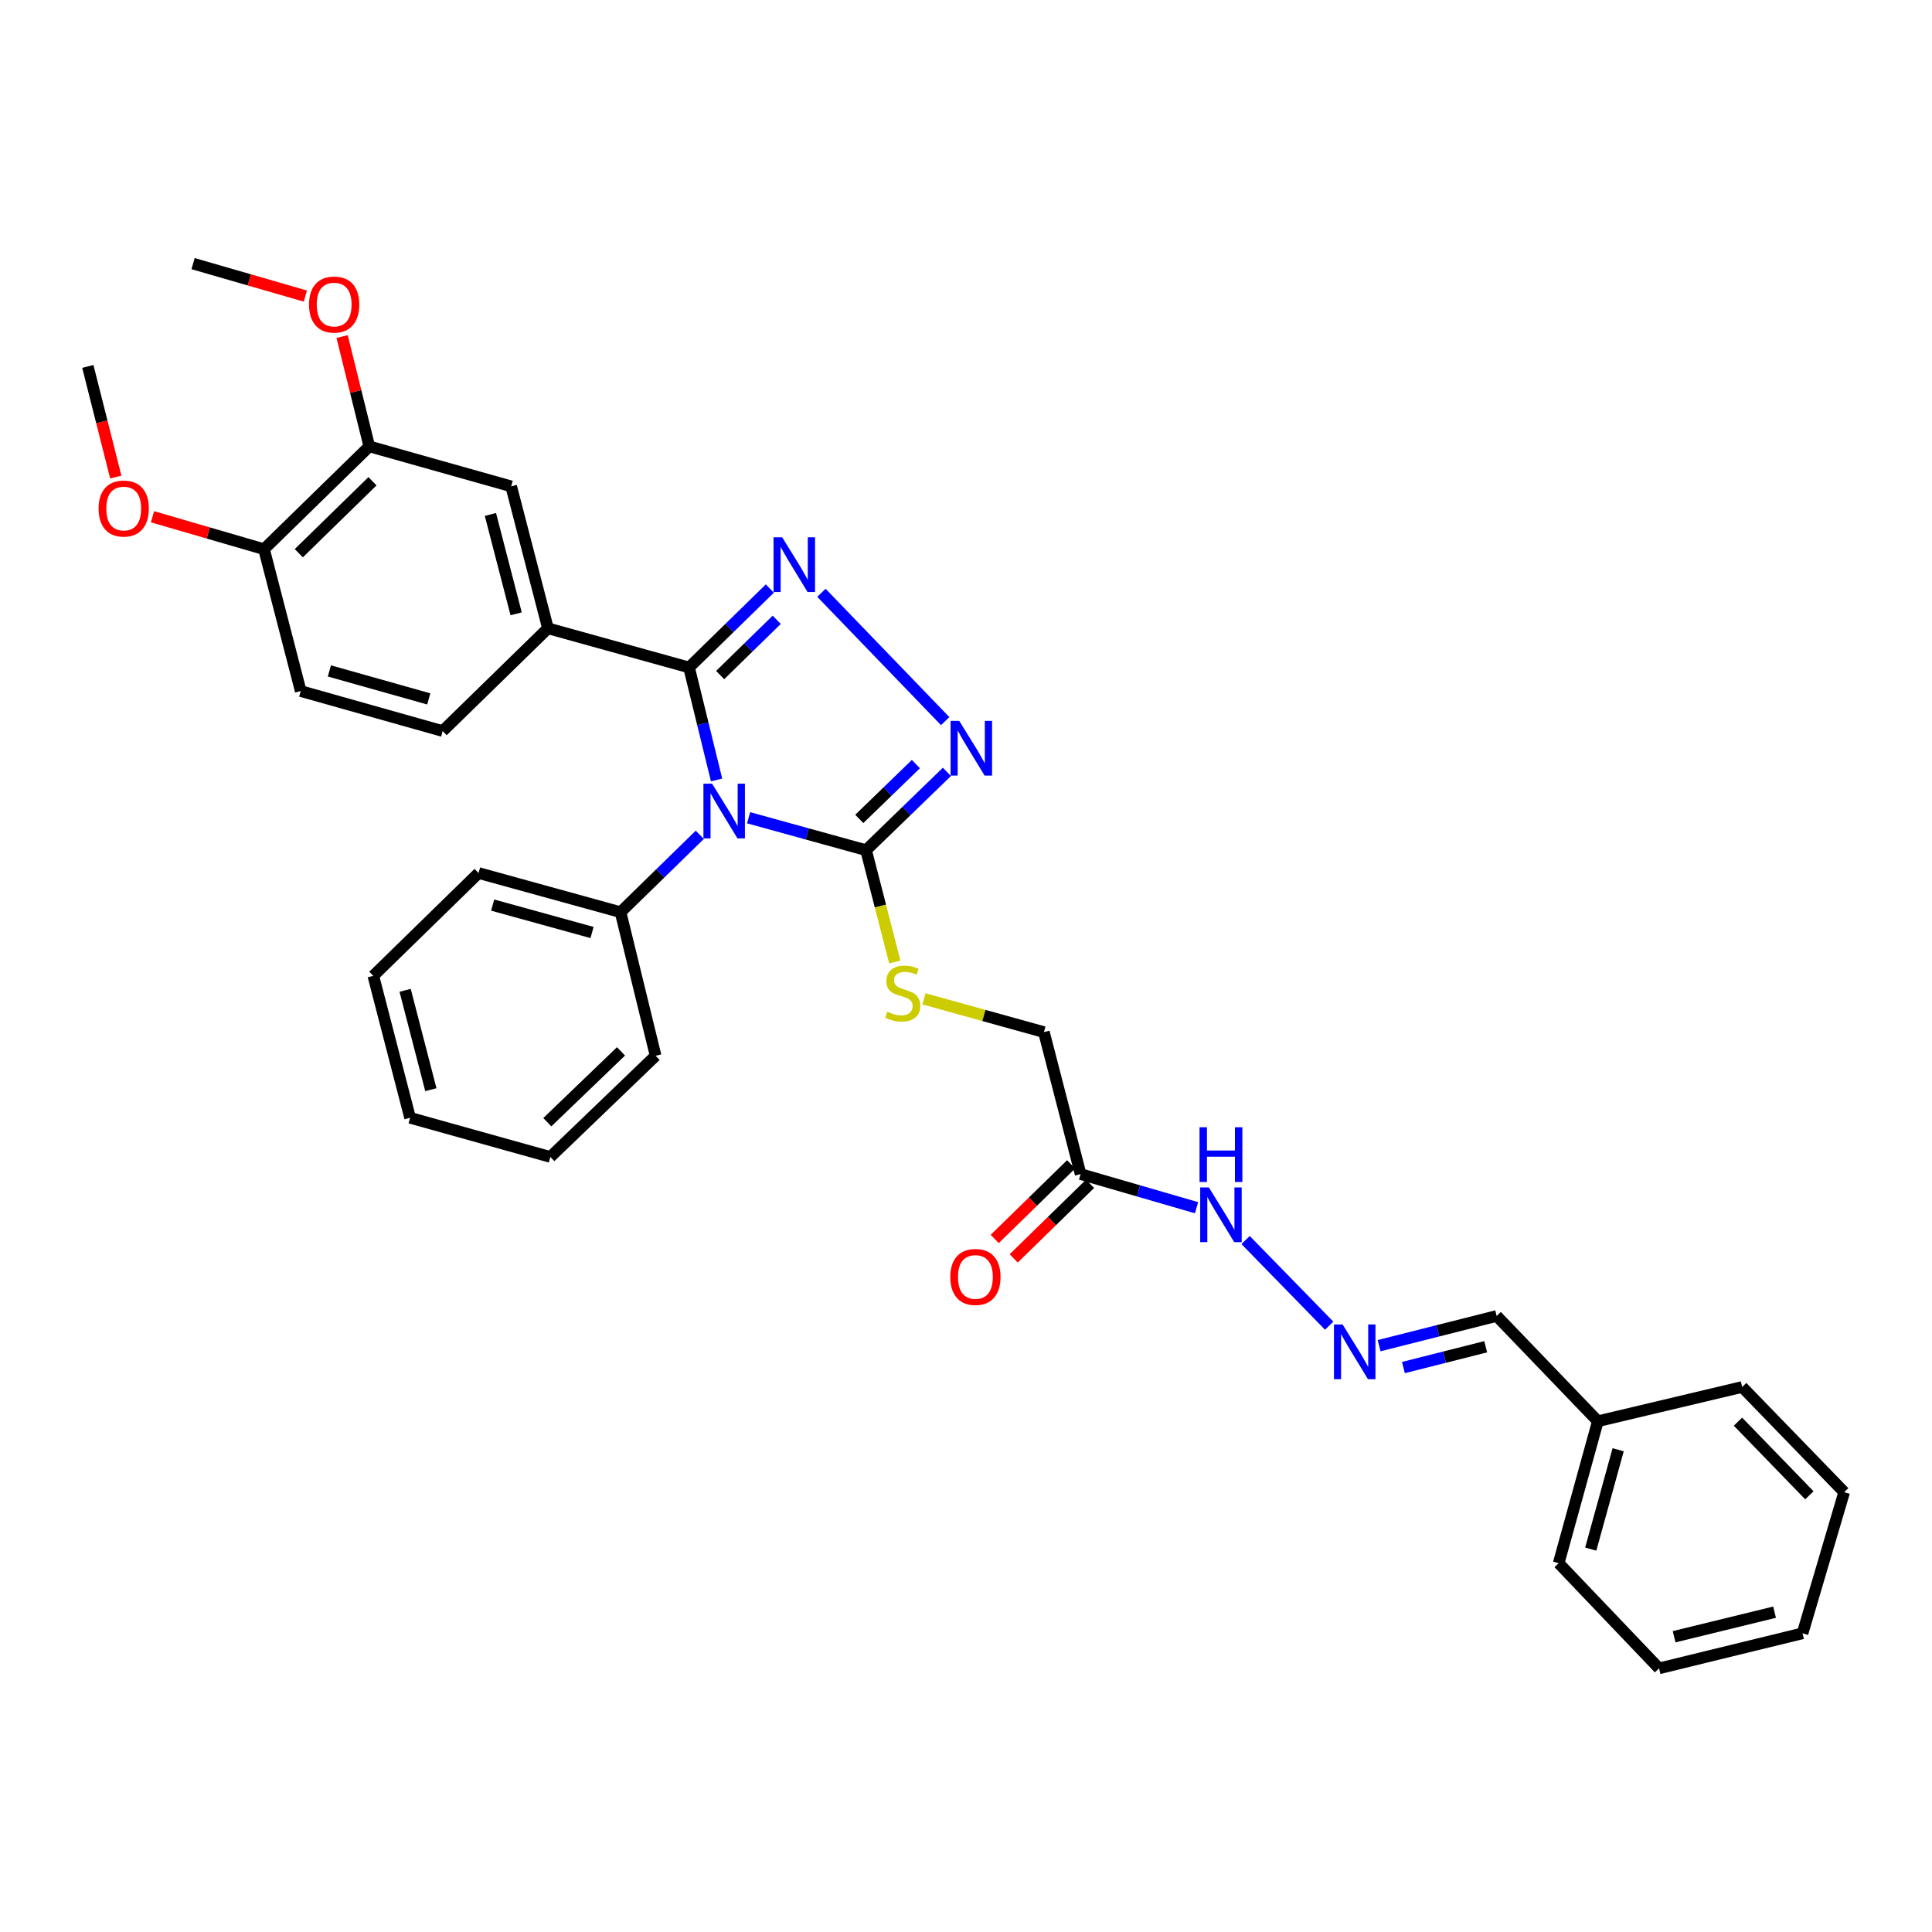 <?xml version='1.0' encoding='iso-8859-1'?>
<svg version='1.1' baseProfile='full'
              xmlns='http://www.w3.org/2000/svg'
                      xmlns:rdkit='http://www.rdkit.org/xml'
                      xmlns:xlink='http://www.w3.org/1999/xlink'
                  xml:space='preserve'
width='1000px' height='1000px' viewBox='0 0 1000 1000'>
<!-- END OF HEADER -->
<rect style='opacity:1.0;fill:#FFFFFF;stroke:none' width='1000' height='1000' x='0' y='0'> </rect>
<path class='bond-0' d='M 370.899,403.704 L 363.775,374.592' style='fill:none;fill-rule:evenodd;stroke:#0000FF;stroke-width:6px;stroke-linecap:butt;stroke-linejoin:miter;stroke-opacity:1' />
<path class='bond-0' d='M 363.775,374.592 L 356.65,345.48' style='fill:none;fill-rule:evenodd;stroke:#000000;stroke-width:6px;stroke-linecap:butt;stroke-linejoin:miter;stroke-opacity:1' />
<path class='bond-2' d='M 387.478,423.266 L 417.874,431.655' style='fill:none;fill-rule:evenodd;stroke:#0000FF;stroke-width:6px;stroke-linecap:butt;stroke-linejoin:miter;stroke-opacity:1' />
<path class='bond-2' d='M 417.874,431.655 L 448.27,440.045' style='fill:none;fill-rule:evenodd;stroke:#000000;stroke-width:6px;stroke-linecap:butt;stroke-linejoin:miter;stroke-opacity:1' />
<path class='bond-8' d='M 362.219,432.093 L 341.708,452.12' style='fill:none;fill-rule:evenodd;stroke:#0000FF;stroke-width:6px;stroke-linecap:butt;stroke-linejoin:miter;stroke-opacity:1' />
<path class='bond-8' d='M 341.708,452.12 L 321.197,472.147' style='fill:none;fill-rule:evenodd;stroke:#000000;stroke-width:6px;stroke-linecap:butt;stroke-linejoin:miter;stroke-opacity:1' />
<path class='bond-1' d='M 356.65,345.48 L 377.564,325.052' style='fill:none;fill-rule:evenodd;stroke:#000000;stroke-width:6px;stroke-linecap:butt;stroke-linejoin:miter;stroke-opacity:1' />
<path class='bond-1' d='M 377.564,325.052 L 398.478,304.624' style='fill:none;fill-rule:evenodd;stroke:#0000FF;stroke-width:6px;stroke-linecap:butt;stroke-linejoin:miter;stroke-opacity:1' />
<path class='bond-1' d='M 372.748,349.409 L 387.388,335.11' style='fill:none;fill-rule:evenodd;stroke:#000000;stroke-width:6px;stroke-linecap:butt;stroke-linejoin:miter;stroke-opacity:1' />
<path class='bond-1' d='M 387.388,335.11 L 402.028,320.81' style='fill:none;fill-rule:evenodd;stroke:#0000FF;stroke-width:6px;stroke-linecap:butt;stroke-linejoin:miter;stroke-opacity:1' />
<path class='bond-4' d='M 356.65,345.48 L 283.619,325.211' style='fill:none;fill-rule:evenodd;stroke:#000000;stroke-width:6px;stroke-linecap:butt;stroke-linejoin:miter;stroke-opacity:1' />
<path class='bond-33' d='M 425.162,306.831 L 489.223,373.251' style='fill:none;fill-rule:evenodd;stroke:#0000FF;stroke-width:6px;stroke-linecap:butt;stroke-linejoin:miter;stroke-opacity:1' />
<path class='bond-3' d='M 448.27,440.045 L 469.195,419.782' style='fill:none;fill-rule:evenodd;stroke:#000000;stroke-width:6px;stroke-linecap:butt;stroke-linejoin:miter;stroke-opacity:1' />
<path class='bond-3' d='M 469.195,419.782 L 490.121,399.519' style='fill:none;fill-rule:evenodd;stroke:#0000FF;stroke-width:6px;stroke-linecap:butt;stroke-linejoin:miter;stroke-opacity:1' />
<path class='bond-3' d='M 444.767,423.866 L 459.415,409.682' style='fill:none;fill-rule:evenodd;stroke:#000000;stroke-width:6px;stroke-linecap:butt;stroke-linejoin:miter;stroke-opacity:1' />
<path class='bond-3' d='M 459.415,409.682 L 474.063,395.498' style='fill:none;fill-rule:evenodd;stroke:#0000FF;stroke-width:6px;stroke-linecap:butt;stroke-linejoin:miter;stroke-opacity:1' />
<path class='bond-6' d='M 448.27,440.045 L 455.705,468.984' style='fill:none;fill-rule:evenodd;stroke:#000000;stroke-width:6px;stroke-linecap:butt;stroke-linejoin:miter;stroke-opacity:1' />
<path class='bond-6' d='M 455.705,468.984 L 463.14,497.922' style='fill:none;fill-rule:evenodd;stroke:#CCCC00;stroke-width:6px;stroke-linecap:butt;stroke-linejoin:miter;stroke-opacity:1' />
<path class='bond-7' d='M 283.619,325.211 L 264.592,251.736' style='fill:none;fill-rule:evenodd;stroke:#000000;stroke-width:6px;stroke-linecap:butt;stroke-linejoin:miter;stroke-opacity:1' />
<path class='bond-7' d='M 267.155,317.715 L 253.836,266.282' style='fill:none;fill-rule:evenodd;stroke:#000000;stroke-width:6px;stroke-linecap:butt;stroke-linejoin:miter;stroke-opacity:1' />
<path class='bond-13' d='M 283.619,325.211 L 229.132,378.395' style='fill:none;fill-rule:evenodd;stroke:#000000;stroke-width:6px;stroke-linecap:butt;stroke-linejoin:miter;stroke-opacity:1' />
<path class='bond-5' d='M 559.315,607.702 L 540.327,534.219' style='fill:none;fill-rule:evenodd;stroke:#000000;stroke-width:6px;stroke-linecap:butt;stroke-linejoin:miter;stroke-opacity:1' />
<path class='bond-11' d='M 559.315,607.702 L 589.323,616.407' style='fill:none;fill-rule:evenodd;stroke:#000000;stroke-width:6px;stroke-linecap:butt;stroke-linejoin:miter;stroke-opacity:1' />
<path class='bond-11' d='M 589.323,616.407 L 619.331,625.112' style='fill:none;fill-rule:evenodd;stroke:#0000FF;stroke-width:6px;stroke-linecap:butt;stroke-linejoin:miter;stroke-opacity:1' />
<path class='bond-14' d='M 554.403,602.673 L 534.634,621.98' style='fill:none;fill-rule:evenodd;stroke:#000000;stroke-width:6px;stroke-linecap:butt;stroke-linejoin:miter;stroke-opacity:1' />
<path class='bond-14' d='M 534.634,621.98 L 514.865,641.287' style='fill:none;fill-rule:evenodd;stroke:#FF0000;stroke-width:6px;stroke-linecap:butt;stroke-linejoin:miter;stroke-opacity:1' />
<path class='bond-14' d='M 564.226,612.731 L 544.457,632.038' style='fill:none;fill-rule:evenodd;stroke:#000000;stroke-width:6px;stroke-linecap:butt;stroke-linejoin:miter;stroke-opacity:1' />
<path class='bond-14' d='M 544.457,632.038 L 524.688,651.345' style='fill:none;fill-rule:evenodd;stroke:#FF0000;stroke-width:6px;stroke-linecap:butt;stroke-linejoin:miter;stroke-opacity:1' />
<path class='bond-15' d='M 478.233,516.995 L 509.28,525.607' style='fill:none;fill-rule:evenodd;stroke:#CCCC00;stroke-width:6px;stroke-linecap:butt;stroke-linejoin:miter;stroke-opacity:1' />
<path class='bond-15' d='M 509.28,525.607 L 540.327,534.219' style='fill:none;fill-rule:evenodd;stroke:#000000;stroke-width:6px;stroke-linecap:butt;stroke-linejoin:miter;stroke-opacity:1' />
<path class='bond-9' d='M 264.592,251.736 L 191.148,231.053' style='fill:none;fill-rule:evenodd;stroke:#000000;stroke-width:6px;stroke-linecap:butt;stroke-linejoin:miter;stroke-opacity:1' />
<path class='bond-21' d='M 321.197,472.147 L 247.713,451.878' style='fill:none;fill-rule:evenodd;stroke:#000000;stroke-width:6px;stroke-linecap:butt;stroke-linejoin:miter;stroke-opacity:1' />
<path class='bond-21' d='M 306.436,482.66 L 254.998,468.472' style='fill:none;fill-rule:evenodd;stroke:#000000;stroke-width:6px;stroke-linecap:butt;stroke-linejoin:miter;stroke-opacity:1' />
<path class='bond-22' d='M 321.197,472.147 L 339.349,546.466' style='fill:none;fill-rule:evenodd;stroke:#000000;stroke-width:6px;stroke-linecap:butt;stroke-linejoin:miter;stroke-opacity:1' />
<path class='bond-18' d='M 191.148,231.053 L 184.113,202.63' style='fill:none;fill-rule:evenodd;stroke:#000000;stroke-width:6px;stroke-linecap:butt;stroke-linejoin:miter;stroke-opacity:1' />
<path class='bond-18' d='M 184.113,202.63 L 177.079,174.207' style='fill:none;fill-rule:evenodd;stroke:#FF0000;stroke-width:6px;stroke-linecap:butt;stroke-linejoin:miter;stroke-opacity:1' />
<path class='bond-35' d='M 191.148,231.053 L 136.66,284.26' style='fill:none;fill-rule:evenodd;stroke:#000000;stroke-width:6px;stroke-linecap:butt;stroke-linejoin:miter;stroke-opacity:1' />
<path class='bond-35' d='M 192.797,249.093 L 154.656,286.338' style='fill:none;fill-rule:evenodd;stroke:#000000;stroke-width:6px;stroke-linecap:butt;stroke-linejoin:miter;stroke-opacity:1' />
<path class='bond-10' d='M 687.979,686.169 L 644.707,641.834' style='fill:none;fill-rule:evenodd;stroke:#0000FF;stroke-width:6px;stroke-linecap:butt;stroke-linejoin:miter;stroke-opacity:1' />
<path class='bond-17' d='M 713.831,696.519 L 744.252,688.829' style='fill:none;fill-rule:evenodd;stroke:#0000FF;stroke-width:6px;stroke-linecap:butt;stroke-linejoin:miter;stroke-opacity:1' />
<path class='bond-17' d='M 744.252,688.829 L 774.672,681.139' style='fill:none;fill-rule:evenodd;stroke:#000000;stroke-width:6px;stroke-linecap:butt;stroke-linejoin:miter;stroke-opacity:1' />
<path class='bond-17' d='M 726.403,707.842 L 747.697,702.459' style='fill:none;fill-rule:evenodd;stroke:#0000FF;stroke-width:6px;stroke-linecap:butt;stroke-linejoin:miter;stroke-opacity:1' />
<path class='bond-17' d='M 747.697,702.459 L 768.992,697.076' style='fill:none;fill-rule:evenodd;stroke:#000000;stroke-width:6px;stroke-linecap:butt;stroke-linejoin:miter;stroke-opacity:1' />
<path class='bond-12' d='M 136.66,284.26 L 155.656,357.696' style='fill:none;fill-rule:evenodd;stroke:#000000;stroke-width:6px;stroke-linecap:butt;stroke-linejoin:miter;stroke-opacity:1' />
<path class='bond-19' d='M 136.66,284.26 L 107.794,275.865' style='fill:none;fill-rule:evenodd;stroke:#000000;stroke-width:6px;stroke-linecap:butt;stroke-linejoin:miter;stroke-opacity:1' />
<path class='bond-19' d='M 107.794,275.865 L 78.927,267.47' style='fill:none;fill-rule:evenodd;stroke:#FF0000;stroke-width:6px;stroke-linecap:butt;stroke-linejoin:miter;stroke-opacity:1' />
<path class='bond-16' d='M 229.132,378.395 L 155.656,357.696' style='fill:none;fill-rule:evenodd;stroke:#000000;stroke-width:6px;stroke-linecap:butt;stroke-linejoin:miter;stroke-opacity:1' />
<path class='bond-16' d='M 221.923,361.757 L 170.49,347.268' style='fill:none;fill-rule:evenodd;stroke:#000000;stroke-width:6px;stroke-linecap:butt;stroke-linejoin:miter;stroke-opacity:1' />
<path class='bond-20' d='M 774.672,681.139 L 827.043,735.626' style='fill:none;fill-rule:evenodd;stroke:#000000;stroke-width:6px;stroke-linecap:butt;stroke-linejoin:miter;stroke-opacity:1' />
<path class='bond-23' d='M 158.057,153.247 L 129,144.848' style='fill:none;fill-rule:evenodd;stroke:#FF0000;stroke-width:6px;stroke-linecap:butt;stroke-linejoin:miter;stroke-opacity:1' />
<path class='bond-23' d='M 129,144.848 L 99.942,136.45' style='fill:none;fill-rule:evenodd;stroke:#000000;stroke-width:6px;stroke-linecap:butt;stroke-linejoin:miter;stroke-opacity:1' />
<path class='bond-26' d='M 59.936,246.925 L 52.695,218.29' style='fill:none;fill-rule:evenodd;stroke:#FF0000;stroke-width:6px;stroke-linecap:butt;stroke-linejoin:miter;stroke-opacity:1' />
<path class='bond-26' d='M 52.695,218.29 L 45.455,189.656' style='fill:none;fill-rule:evenodd;stroke:#000000;stroke-width:6px;stroke-linecap:butt;stroke-linejoin:miter;stroke-opacity:1' />
<path class='bond-24' d='M 827.043,735.626 L 806.774,809.102' style='fill:none;fill-rule:evenodd;stroke:#000000;stroke-width:6px;stroke-linecap:butt;stroke-linejoin:miter;stroke-opacity:1' />
<path class='bond-24' d='M 837.556,750.386 L 823.368,801.819' style='fill:none;fill-rule:evenodd;stroke:#000000;stroke-width:6px;stroke-linecap:butt;stroke-linejoin:miter;stroke-opacity:1' />
<path class='bond-25' d='M 827.043,735.626 L 901.745,717.896' style='fill:none;fill-rule:evenodd;stroke:#000000;stroke-width:6px;stroke-linecap:butt;stroke-linejoin:miter;stroke-opacity:1' />
<path class='bond-28' d='M 247.713,451.878 L 193.226,505.085' style='fill:none;fill-rule:evenodd;stroke:#000000;stroke-width:6px;stroke-linecap:butt;stroke-linejoin:miter;stroke-opacity:1' />
<path class='bond-27' d='M 339.349,546.466 L 284.861,598.837' style='fill:none;fill-rule:evenodd;stroke:#000000;stroke-width:6px;stroke-linecap:butt;stroke-linejoin:miter;stroke-opacity:1' />
<path class='bond-27' d='M 321.433,544.185 L 283.292,580.845' style='fill:none;fill-rule:evenodd;stroke:#000000;stroke-width:6px;stroke-linecap:butt;stroke-linejoin:miter;stroke-opacity:1' />
<path class='bond-29' d='M 806.774,809.102 L 858.723,863.55' style='fill:none;fill-rule:evenodd;stroke:#000000;stroke-width:6px;stroke-linecap:butt;stroke-linejoin:miter;stroke-opacity:1' />
<path class='bond-30' d='M 901.745,717.896 L 954.545,772.345' style='fill:none;fill-rule:evenodd;stroke:#000000;stroke-width:6px;stroke-linecap:butt;stroke-linejoin:miter;stroke-opacity:1' />
<path class='bond-30' d='M 899.572,735.851 L 936.532,773.965' style='fill:none;fill-rule:evenodd;stroke:#000000;stroke-width:6px;stroke-linecap:butt;stroke-linejoin:miter;stroke-opacity:1' />
<path class='bond-32' d='M 284.861,598.837 L 212.261,578.568' style='fill:none;fill-rule:evenodd;stroke:#000000;stroke-width:6px;stroke-linecap:butt;stroke-linejoin:miter;stroke-opacity:1' />
<path class='bond-34' d='M 193.226,505.085 L 212.261,578.568' style='fill:none;fill-rule:evenodd;stroke:#000000;stroke-width:6px;stroke-linecap:butt;stroke-linejoin:miter;stroke-opacity:1' />
<path class='bond-34' d='M 209.691,512.582 L 223.015,564.02' style='fill:none;fill-rule:evenodd;stroke:#000000;stroke-width:6px;stroke-linecap:butt;stroke-linejoin:miter;stroke-opacity:1' />
<path class='bond-36' d='M 858.723,863.55 L 932.996,845.398' style='fill:none;fill-rule:evenodd;stroke:#000000;stroke-width:6px;stroke-linecap:butt;stroke-linejoin:miter;stroke-opacity:1' />
<path class='bond-36' d='M 866.526,847.17 L 918.517,834.464' style='fill:none;fill-rule:evenodd;stroke:#000000;stroke-width:6px;stroke-linecap:butt;stroke-linejoin:miter;stroke-opacity:1' />
<path class='bond-31' d='M 954.545,772.345 L 932.996,845.398' style='fill:none;fill-rule:evenodd;stroke:#000000;stroke-width:6px;stroke-linecap:butt;stroke-linejoin:miter;stroke-opacity:1' />
<path  class='atom-0' d='M 368.573 405.616
L 377.853 420.616
Q 378.773 422.096, 380.253 424.776
Q 381.733 427.456, 381.813 427.616
L 381.813 405.616
L 385.573 405.616
L 385.573 433.936
L 381.693 433.936
L 371.733 417.536
Q 370.573 415.616, 369.333 413.416
Q 368.133 411.216, 367.773 410.536
L 367.773 433.936
L 364.093 433.936
L 364.093 405.616
L 368.573 405.616
' fill='#0000FF'/>
<path  class='atom-2' d='M 404.862 278.114
L 414.142 293.114
Q 415.062 294.594, 416.542 297.274
Q 418.022 299.954, 418.102 300.114
L 418.102 278.114
L 421.862 278.114
L 421.862 306.434
L 417.982 306.434
L 408.022 290.034
Q 406.862 288.114, 405.622 285.914
Q 404.422 283.714, 404.062 283.034
L 404.062 306.434
L 400.382 306.434
L 400.382 278.114
L 404.862 278.114
' fill='#0000FF'/>
<path  class='atom-4' d='M 496.497 373.123
L 505.777 388.123
Q 506.697 389.603, 508.177 392.283
Q 509.657 394.963, 509.737 395.123
L 509.737 373.123
L 513.497 373.123
L 513.497 401.443
L 509.617 401.443
L 499.657 385.043
Q 498.497 383.123, 497.257 380.923
Q 496.057 378.723, 495.697 378.043
L 495.697 401.443
L 492.017 401.443
L 492.017 373.123
L 496.497 373.123
' fill='#0000FF'/>
<path  class='atom-7' d='M 459.257 523.67
Q 459.577 523.79, 460.897 524.35
Q 462.217 524.91, 463.657 525.27
Q 465.137 525.59, 466.577 525.59
Q 469.257 525.59, 470.817 524.31
Q 472.377 522.99, 472.377 520.71
Q 472.377 519.15, 471.577 518.19
Q 470.817 517.23, 469.617 516.71
Q 468.417 516.19, 466.417 515.59
Q 463.897 514.83, 462.377 514.11
Q 460.897 513.39, 459.817 511.87
Q 458.777 510.35, 458.777 507.79
Q 458.777 504.23, 461.177 502.03
Q 463.617 499.83, 468.417 499.83
Q 471.697 499.83, 475.417 501.39
L 474.497 504.47
Q 471.097 503.07, 468.537 503.07
Q 465.777 503.07, 464.257 504.23
Q 462.737 505.35, 462.777 507.31
Q 462.777 508.83, 463.537 509.75
Q 464.337 510.67, 465.457 511.19
Q 466.617 511.71, 468.537 512.31
Q 471.097 513.11, 472.617 513.91
Q 474.137 514.71, 475.217 516.35
Q 476.337 517.95, 476.337 520.71
Q 476.337 524.63, 473.697 526.75
Q 471.097 528.83, 466.737 528.83
Q 464.217 528.83, 462.297 528.27
Q 460.417 527.75, 458.177 526.83
L 459.257 523.67
' fill='#CCCC00'/>
<path  class='atom-11' d='M 694.937 685.553
L 704.217 700.553
Q 705.137 702.033, 706.617 704.713
Q 708.097 707.393, 708.177 707.553
L 708.177 685.553
L 711.937 685.553
L 711.937 713.873
L 708.057 713.873
L 698.097 697.473
Q 696.937 695.553, 695.697 693.353
Q 694.497 691.153, 694.137 690.473
L 694.137 713.873
L 690.457 713.873
L 690.457 685.553
L 694.937 685.553
' fill='#0000FF'/>
<path  class='atom-12' d='M 625.702 614.616
L 634.982 629.616
Q 635.902 631.096, 637.382 633.776
Q 638.862 636.456, 638.942 636.616
L 638.942 614.616
L 642.702 614.616
L 642.702 642.936
L 638.822 642.936
L 628.862 626.536
Q 627.702 624.616, 626.462 622.416
Q 625.262 620.216, 624.902 619.536
L 624.902 642.936
L 621.222 642.936
L 621.222 614.616
L 625.702 614.616
' fill='#0000FF'/>
<path  class='atom-12' d='M 620.882 583.464
L 624.722 583.464
L 624.722 595.504
L 639.202 595.504
L 639.202 583.464
L 643.042 583.464
L 643.042 611.784
L 639.202 611.784
L 639.202 598.704
L 624.722 598.704
L 624.722 611.784
L 620.882 611.784
L 620.882 583.464
' fill='#0000FF'/>
<path  class='atom-15' d='M 491.874 660.95
Q 491.874 654.15, 495.234 650.35
Q 498.594 646.55, 504.874 646.55
Q 511.154 646.55, 514.514 650.35
Q 517.874 654.15, 517.874 660.95
Q 517.874 667.83, 514.474 671.75
Q 511.074 675.63, 504.874 675.63
Q 498.634 675.63, 495.234 671.75
Q 491.874 667.87, 491.874 660.95
M 504.874 672.43
Q 509.194 672.43, 511.514 669.55
Q 513.874 666.63, 513.874 660.95
Q 513.874 655.39, 511.514 652.59
Q 509.194 649.75, 504.874 649.75
Q 500.554 649.75, 498.194 652.55
Q 495.874 655.35, 495.874 660.95
Q 495.874 666.67, 498.194 669.55
Q 500.554 672.43, 504.874 672.43
' fill='#FF0000'/>
<path  class='atom-19' d='M 159.957 157.634
Q 159.957 150.834, 163.317 147.034
Q 166.677 143.234, 172.957 143.234
Q 179.237 143.234, 182.597 147.034
Q 185.957 150.834, 185.957 157.634
Q 185.957 164.514, 182.557 168.434
Q 179.157 172.314, 172.957 172.314
Q 166.717 172.314, 163.317 168.434
Q 159.957 164.554, 159.957 157.634
M 172.957 169.114
Q 177.277 169.114, 179.597 166.234
Q 181.957 163.314, 181.957 157.634
Q 181.957 152.074, 179.597 149.274
Q 177.277 146.434, 172.957 146.434
Q 168.637 146.434, 166.277 149.234
Q 163.957 152.034, 163.957 157.634
Q 163.957 163.354, 166.277 166.234
Q 168.637 169.114, 172.957 169.114
' fill='#FF0000'/>
<path  class='atom-20' d='M 51.036 263.22
Q 51.036 256.42, 54.396 252.62
Q 57.756 248.82, 64.036 248.82
Q 70.316 248.82, 73.676 252.62
Q 77.036 256.42, 77.036 263.22
Q 77.036 270.1, 73.636 274.02
Q 70.236 277.9, 64.036 277.9
Q 57.796 277.9, 54.396 274.02
Q 51.036 270.14, 51.036 263.22
M 64.036 274.7
Q 68.356 274.7, 70.676 271.82
Q 73.036 268.9, 73.036 263.22
Q 73.036 257.66, 70.676 254.86
Q 68.356 252.02, 64.036 252.02
Q 59.716 252.02, 57.356 254.82
Q 55.036 257.62, 55.036 263.22
Q 55.036 268.94, 57.356 271.82
Q 59.716 274.7, 64.036 274.7
' fill='#FF0000'/>
</svg>
